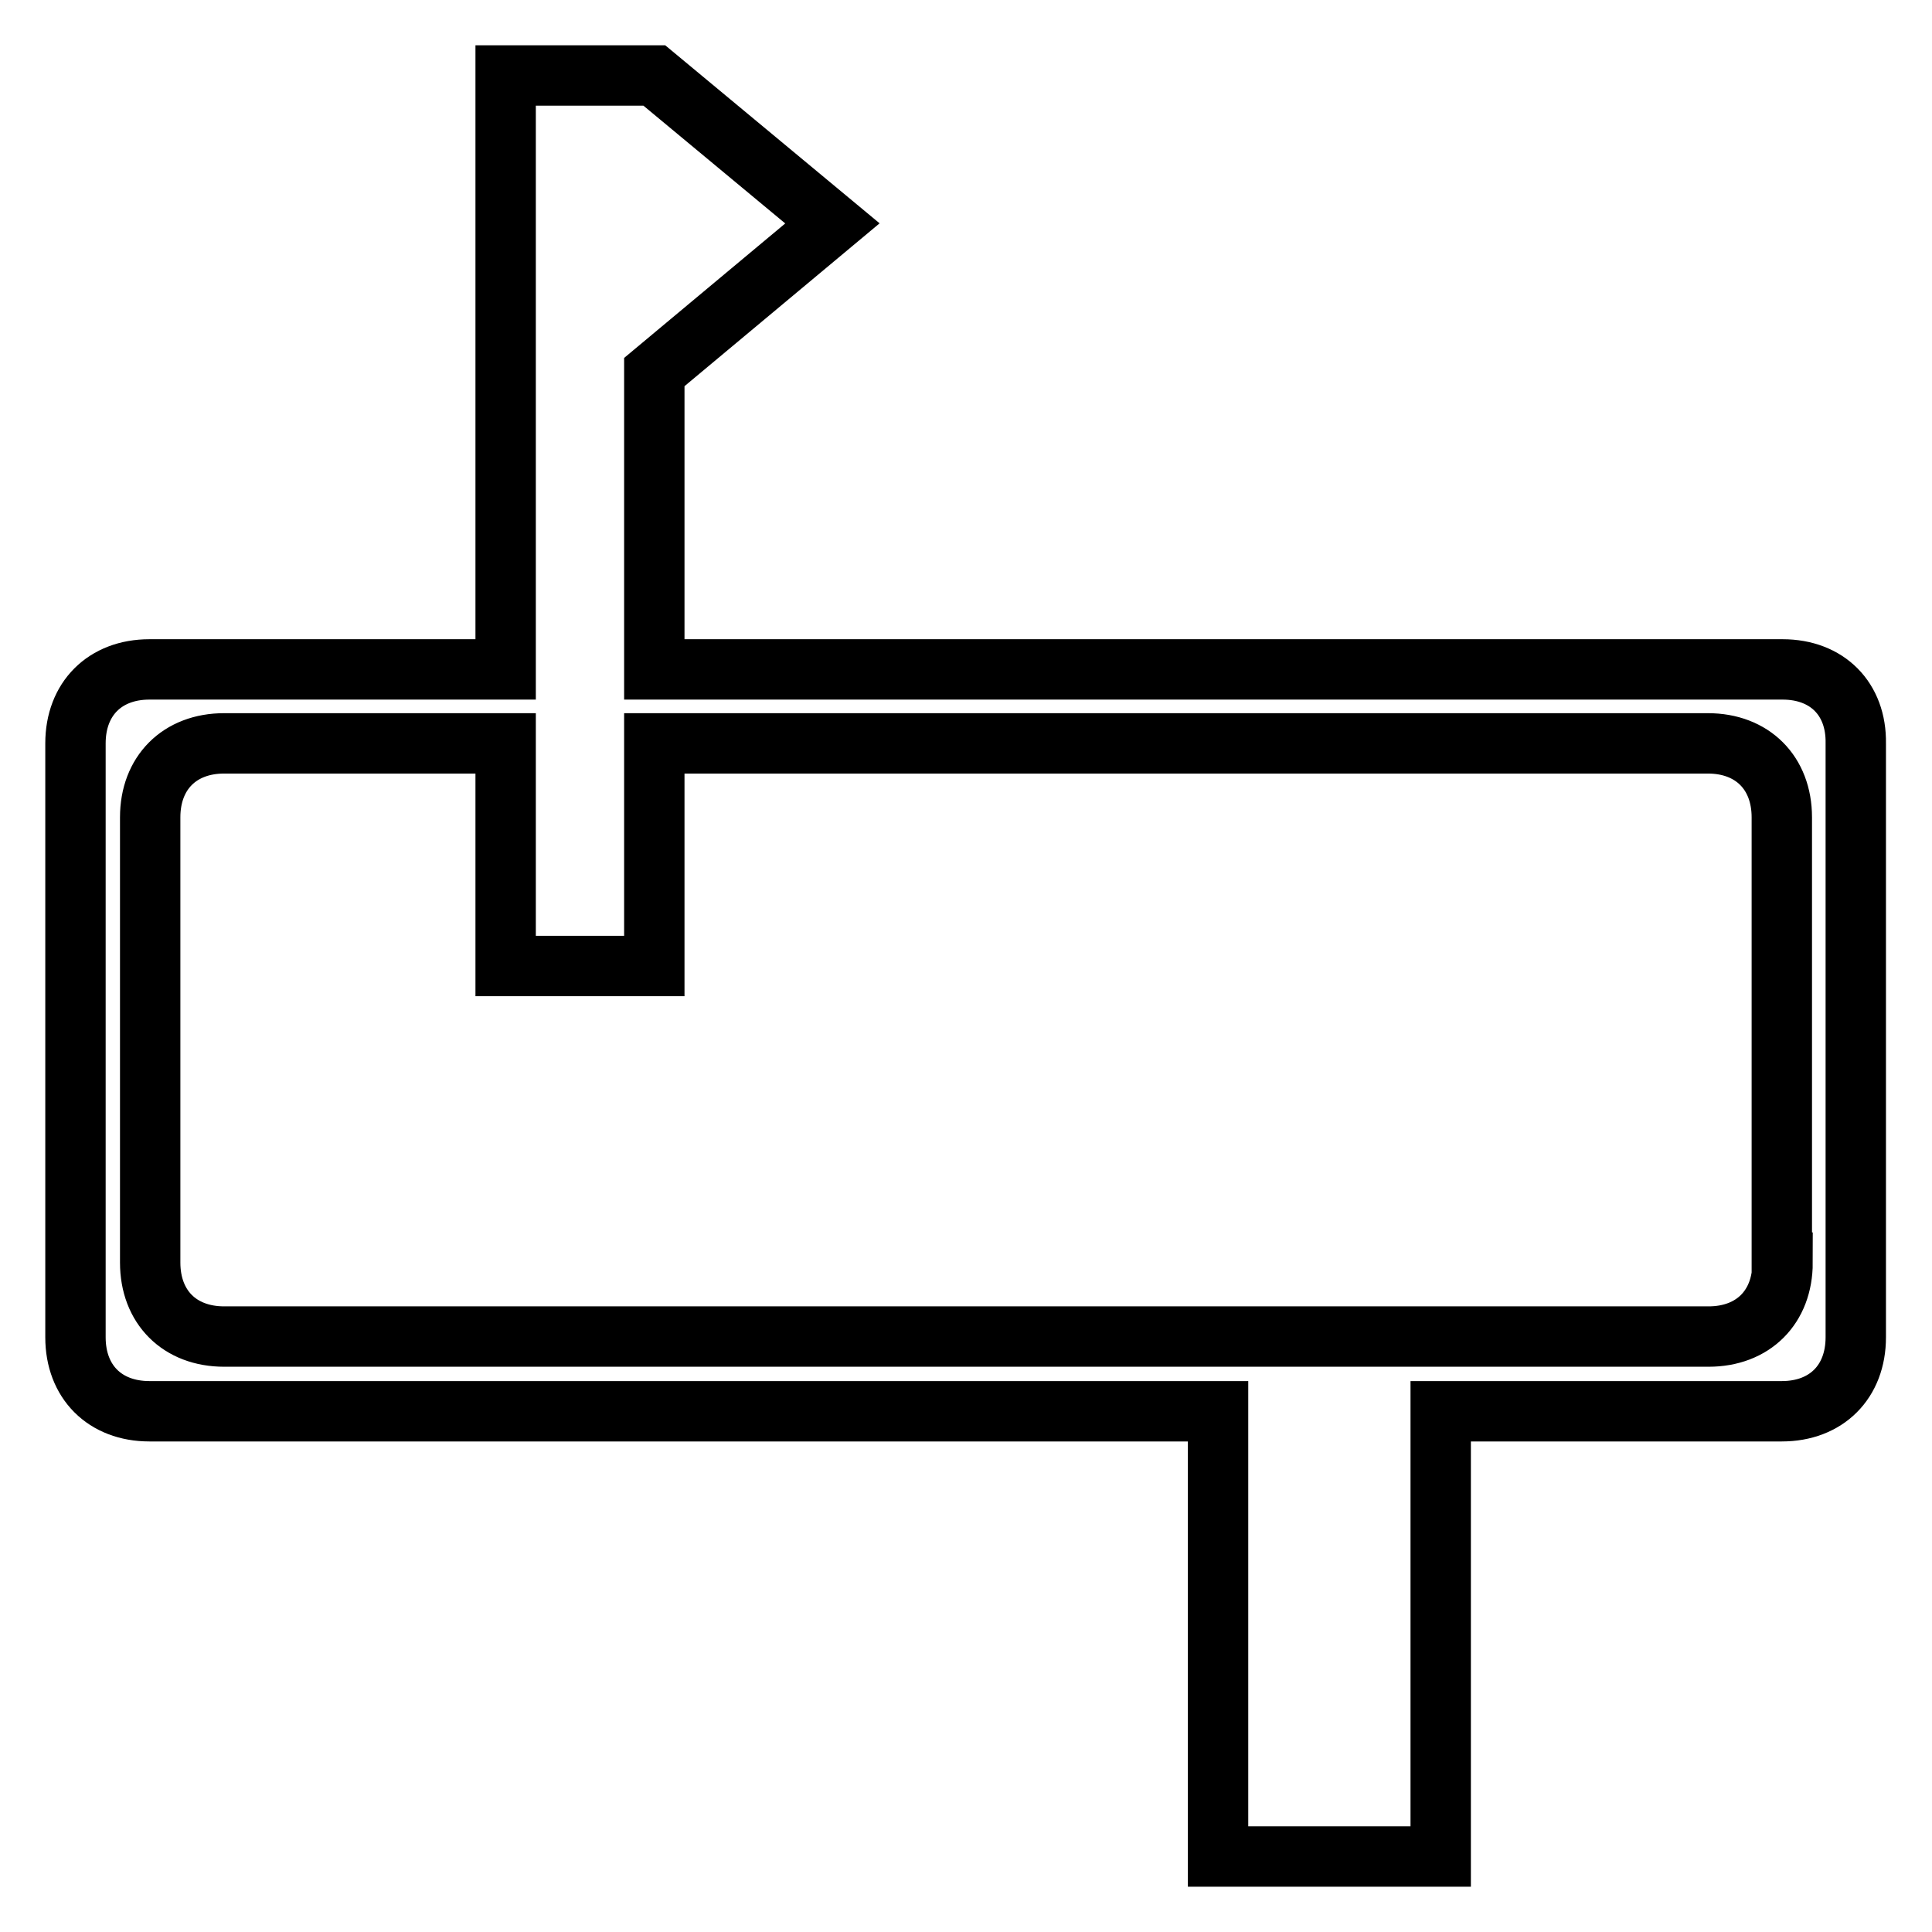 <?xml version="1.0" encoding="utf-8"?>
<!-- Svg Vector Icons : http://www.onlinewebfonts.com/icon -->
<!DOCTYPE svg PUBLIC "-//W3C//DTD SVG 1.1//EN" "http://www.w3.org/Graphics/SVG/1.1/DTD/svg11.dtd">
<svg version="1.1" xmlns="http://www.w3.org/2000/svg" xmlns:xlink="http://www.w3.org/1999/xlink" x="0px" y="0px" viewBox="0 0 256 256" enable-background="new 0 0 256 256" xml:space="preserve">
<g> <path stroke-width="8" fill-opacity="0" stroke="#000000"  d="M236.2,88.7H86.7V49.3l23.6-19.7L86.7,10l0,0H67v78.7H19.8c-5.9,0-9.8,3.9-9.8,9.8v78.7 c0,5.9,3.9,9.8,9.8,9.8h141.6v59h29.5v-59h45.2c5.9,0,9.8-3.9,9.8-9.8V98.5C246,92.6,242.1,88.7,236.2,88.7z M236.2,167.3 c0,5.9-3.9,9.8-9.8,9.8H29.7c-5.9,0-9.8-3.9-9.8-9.8v-59c0-5.9,3.9-9.8,9.8-9.8H67V128h19.7V98.5h139.6c5.9,0,9.8,3.9,9.8,9.8 V167.3z"/></g>
</svg>